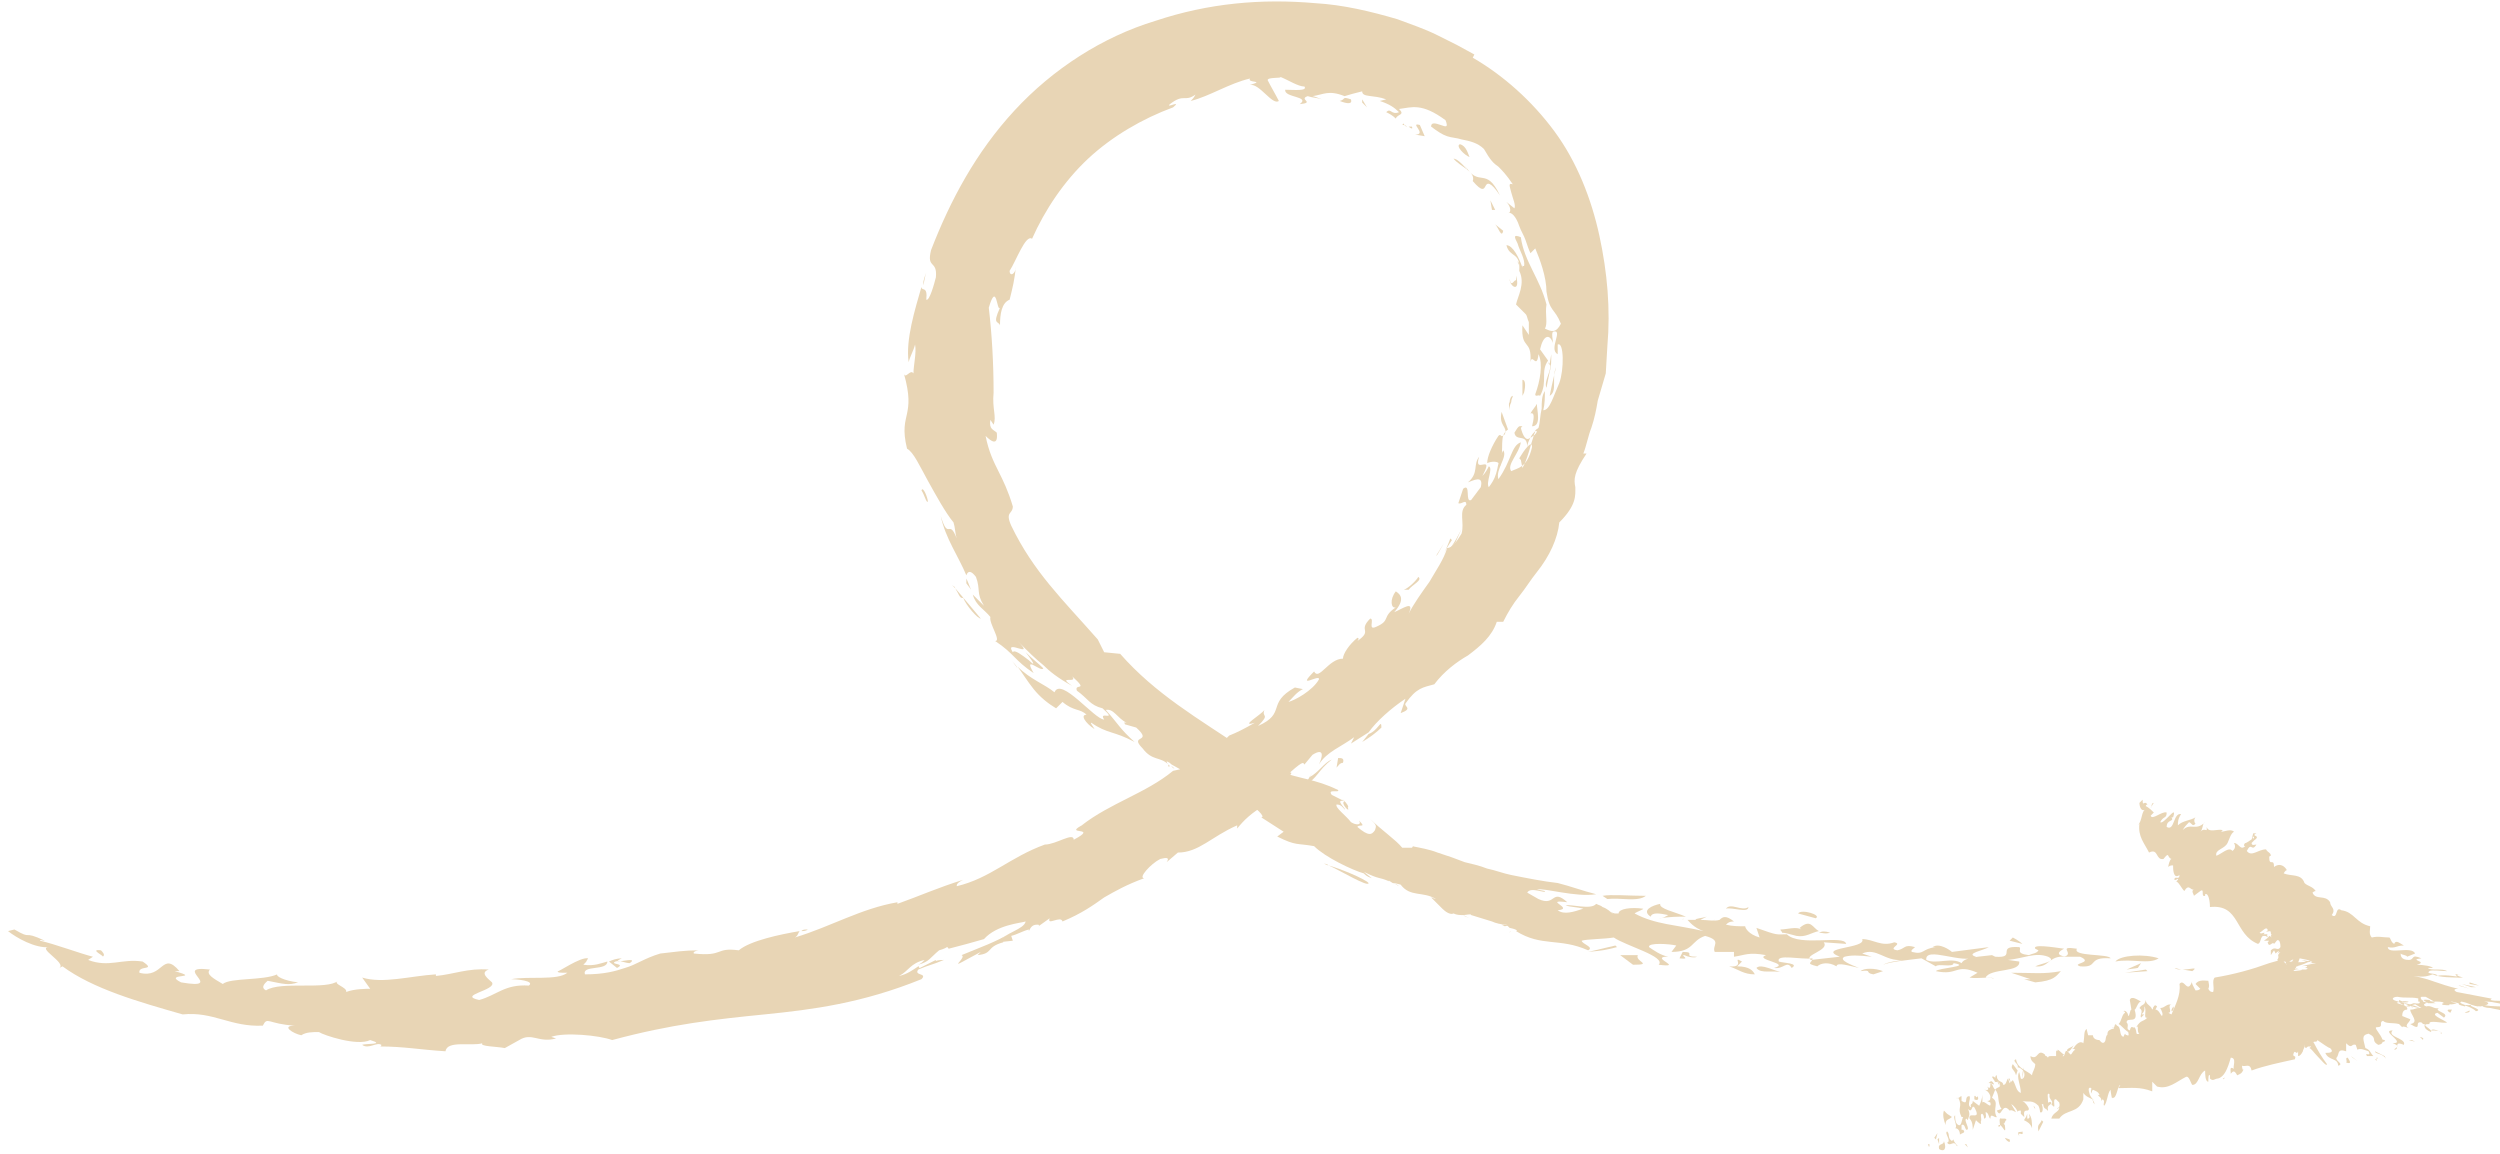 <?xml version="1.0" encoding="UTF-8"?> <svg xmlns="http://www.w3.org/2000/svg" width="156" height="72" viewBox="0 0 156 72" fill="none"> <g clip-path="url(#clip0_45_556)"> <path d="M136.8 60.6C137.2 60.3 136.7 60.5 136.2 60.5L136.8 60.6Z" fill="#E8D5B5"></path> <path d="M136.1 60.5L135.7 60.4C135.8 60.5 136 60.5 136.1 60.5Z" fill="#E8D5B5"></path> <path d="M132 60C133 59.8 134.1 60.2 134.7 59.8C133.8 59.5 132.3 59.6 132 60Z" fill="#E8D5B5"></path> <path d="M133.4 60.4L133.6 60.1L132.7 60.5L133.4 60.4Z" fill="#E8D5B5"></path> <path d="M134 60.6L133.9 60.5L132.6 60.7L134 60.6Z" fill="#E8D5B5"></path> <path d="M128.8 59.7H129.8C130.7 60.1 129.2 60.1 129.8 60.3C131 60.4 130.2 59.7 131.7 59.8C131.6 59.5 129.3 59.7 129.6 59.2C128.3 59 129.5 59.5 128.8 59.7Z" fill="#E8D5B5"></path> <path d="M73 47.8L72.9 47.7C72.9 47.8 72.9 47.9 73 47.8Z" fill="#E8D5B5"></path> <path d="M60.6 36.8C60.5 36.6 60.4 36.3 60.3 36.1C60.3 36.2 60.3 36.3 60.3 36.4L60.6 36.8Z" fill="#E8D5B5"></path> <path d="M81.9 52.2C82.1 52.4 82.2 52.5 82.4 52.6C82.3 52.5 82.2 52.4 81.9 52.2Z" fill="#E8D5B5"></path> <path d="M96.7 22.7L96.6 22.6L96.7 22.8V22.7Z" fill="#E8D5B5"></path> <path d="M57.6 17.8C57.7 17.5 57.7 17.3 57.8 17C57.6 17.5 57.6 17.7 57.6 17.8Z" fill="#E8D5B5"></path> <path d="M87 55C86.9 55 86.9 54.9 86.8 54.9C86.8 54.9 86.9 55 87 55Z" fill="#E8D5B5"></path> <path d="M63.5 41.7C63.4 41.5 63.2 41.3 63.1 41.2C63.3 41.4 63.4 41.6 63.5 41.7Z" fill="#E8D5B5"></path> <path d="M114.2 58.2C113.9 58.1 113.7 58.1 113.5 58.2C113.7 58.2 113.9 58.3 114.2 58.2Z" fill="#E8D5B5"></path> <path d="M105 57.4C105.1 57.3 105 57.3 105 57.4V57.4Z" fill="#E8D5B5"></path> <path d="M113.5 58.1C113.1 57.9 113 57.3 112.3 57.9L112.4 58C112.1 57.8 111.5 58 111.1 58C111.1 58.1 111.2 58.1 111.2 58.2C111.4 58.2 111.7 58.3 112.1 58.4C112.7 58.5 113 58.2 113.5 58.1Z" fill="#E8D5B5"></path> <path d="M73.1 47.8C73.1 47.9 73.5 48.1 73.1 47.8V47.8Z" fill="#E8D5B5"></path> <path d="M77.6 49.9C77.5 49.8 77.3 49.7 77.2 49.6C77.3 49.7 77.4 49.8 77.6 49.9Z" fill="#E8D5B5"></path> <path d="M94.3 58.1C94.2 58.1 94.2 58.1 94.3 58.1C94.1 58.2 94.2 58.2 94.3 58.1Z" fill="#E8D5B5"></path> <path d="M76.8 49.4L77.2 49.6C77.1 49.5 77 49.4 76.8 49.4Z" fill="#E8D5B5"></path> <path d="M38.4 60C38.7 59.9 39 60.1 39.3 60.1C40 59.6 37.8 60.3 38.8 59.8C38.5 59.8 38.2 59.9 38 60L38.5 60.4C39.1 60.1 38 60.2 38.4 60Z" fill="#E8D5B5"></path> <path d="M94.9 26.7L95 26.6C94.8 26.6 94.8 26.5 94.5 27C94.6 27.6 95.3 27 95.3 27.9C95.3 27.7 95.4 27.5 95.5 27.3C95.2 27.6 95 27.1 94.9 26.7Z" fill="#E8D5B5"></path> <path d="M95.5 27.3C95.5 27.3 95.6 27.3 95.5 27.3C95.6 27.3 95.6 27.2 95.7 27.2C95.7 27.1 95.8 27 95.8 26.9C95.7 27 95.6 27.1 95.5 27.3Z" fill="#E8D5B5"></path> <path d="M50 58.1C50.1 58.1 50.3 58.1 50.4 58C50.2 58 50.1 58 50 58.1Z" fill="#E8D5B5"></path> <path d="M96.2 18.7C96.2 18.6 96.2 18.4 96.2 18.3C96.2 18.2 96.2 18.1 96.1 18C96.2 18.2 96.2 18.5 96.2 18.7Z" fill="#E8D5B5"></path> <path d="M86.2 45.4C86.2 44.8 86 45.6 85.4 45.8L85 46.3C85.5 46 85.9 45.7 86.2 45.4Z" fill="#E8D5B5"></path> <path d="M71.6 55.1C71.5 55.1 71.4 55.2 71.3 55.2C71.4 55.2 71.5 55.1 71.6 55.1Z" fill="#E8D5B5"></path> <path d="M96.5 24.2L96.7 23.2C96.8 22.9 96.8 22.5 96.8 22.1L96.7 22.7C96.9 23 96.3 23.8 96.5 24.2Z" fill="#E8D5B5"></path> <path d="M89.5 42.7C88.8 42.9 88.4 42.9 87.7 43.9C87.6 44.1 88.2 44.2 87.4 44.5L87.7 43.6C86.8 44.2 85.9 45 85.4 45.7L84.3 46.4L84.5 46C83.7 46.6 82.8 46.9 82.3 47.7C82.5 47.3 82.7 46.6 81.9 47.1L81.4 47.7C81.3 47.7 81.5 47.3 80.5 48.2C80.9 48.2 79.7 49 79.3 48.8C79.6 49 80.4 48.7 80.6 49C79.4 49.5 80.1 50.2 79 50.6V50.2C78.1 50.7 77.6 51.2 77.2 51.7V51.5C75.6 52.2 74.8 53.2 73.5 53.2L72.8 53.8C73 53.5 72.8 53.5 72.4 53.6C71.8 53.9 71 54.8 71.4 54.8C70.3 55.2 69.6 55.6 68.9 56C68.2 56.5 67.5 57 66.3 57.5C66.2 57.1 65.3 57.8 65.5 57.3L64.8 57.8C64.9 57.7 64.8 57.7 64.7 57.7C64.4 57.7 64.3 57.9 64.2 58.1V58C63.8 58.1 63.5 58.3 63.1 58.4L63.2 58.7L62.3 58.8C62.7 58.2 63.9 58 64 57.5C63.7 57.6 62.2 57.7 61.4 58.6C60.7 58.8 60 59 59.2 59.2C59 59 59.3 59.1 58.6 59.3C58 59.8 58 60 57.3 60.2C57.5 60.1 57.6 60 57.7 59.9C56.8 60.1 56.7 60.6 56.1 60.9C56.6 60.8 57 60.5 57.3 60.3C57.4 60.3 57.3 60.4 57.4 60.4L58.4 59.9C58.4 60.1 58.2 59.9 58.9 59.9C58.2 60.2 58 60.2 57.3 60.5C57 60.9 57.9 60.7 57.5 61.1C53.8 62.6 50.7 63 47.7 63.3C44.7 63.6 41.9 63.9 38.2 64.9C37.4 64.6 35.2 64.4 34.4 64.7L34.7 64.8C33.6 65.1 33.2 64.4 32.4 64.9L31.5 65.4C31 65.3 29.9 65.3 30.1 65.1C29.4 65.3 27.9 64.9 27.8 65.6C26.2 65.5 25.2 65.3 23.7 65.3C23.8 65.3 23.8 65.2 23.8 65.2C23.5 65 23 65.5 22.6 65.2C22.8 65.1 24.1 65.2 23.1 64.9C22.3 65.3 20.2 64.6 19.9 64.4C19.5 64.4 19.1 64.4 18.8 64.6C18.3 64.5 17.5 64 18.4 64C16.7 63.9 16.7 63.4 16.4 64C14.4 64.1 13.3 63.1 11.4 63.3C8.6 62.5 5.8 61.7 3.9 60.3L3.7 60.4C4.2 60.1 2.2 59.1 3.1 59.1C2.2 59.2 1 58.5 0.5 58.1L0.9 58C2.1 58.7 1.3 58 2.8 58.7C2.6 58.7 2.5 58.6 2.5 58.7C3.4 58.9 5 59.5 5.8 59.7L5.5 59.9C6.8 60.4 7.6 59.8 8.9 60C9.8 60.6 8.6 60.2 8.7 60.7C10.2 61.1 10.1 59.3 11.2 60.6H10.9C12.7 61.1 10.1 60.7 11.3 61.3C14.2 61.8 10.6 60.2 13.1 60.5C12.8 60.8 13.4 61.1 13.9 61.4C14.4 61 16.4 61.2 17.3 60.8C17.2 60.9 17.7 61.2 18.6 61.3C18 61.5 17.7 61.4 16.7 61.2C16.6 61.3 16.2 61.6 16.6 61.8C17.5 61.2 20.4 61.8 21.1 61.2C20.7 61.4 21.7 61.6 21.6 61.9C22.1 61.7 22.9 61.7 23.1 61.7L22.6 61C23.9 61.4 25.6 60.9 27.2 60.8V60.9C28.3 60.8 29.2 60.4 30.5 60.5C29.9 60.7 30.5 61.1 30.7 61.3C31 61.8 28.5 62.1 29.9 62.4C31 62.1 31.5 61.4 33 61.5C33.4 61.2 32.2 61.1 31.9 61.1C33 60.9 34.8 61.2 35.4 60.7C34.9 60.7 34.8 60.7 34.8 60.6C34.8 60.7 36.2 59.7 36.7 59.8C36.5 60.1 36.7 59.9 36.4 60.2C37.1 60.3 37.5 60.1 37.9 60C37.9 60.6 36.3 60.2 36.5 60.8C37.7 60.8 38.4 60.6 39 60.4C39.7 60.2 40.2 59.8 41.2 59.5C42.1 59.4 42.7 59.3 43.6 59.3C43.5 59.3 43.2 59.4 43.3 59.5C45.2 59.7 44.6 59.1 46.1 59.3C46.8 58.7 48.7 58.3 49.9 58.1C49.8 58.2 49.8 58.4 49.6 58.5C51.9 57.8 53.7 56.7 56 56.3V56.4C57.4 55.9 58.5 55.4 60.1 54.9C59.7 55.1 59.7 55.2 59.7 55.3C61.8 54.8 63 53.5 65.2 52.7C65.9 52.7 67 51.9 67 52.4C68.7 51.5 66.1 52.2 67.7 51.4L67.5 51.5C69.3 50.1 71.5 49.5 73.2 48.1C73.7 48 74.6 47.8 75.5 47.3C75.7 46.9 76.2 46.4 76.7 45.9C77.2 45.7 77.6 45.5 78.3 45.1C77.3 45.4 78.7 44.6 78.9 44.3C78.7 44.8 79.3 44.5 78.5 45.3C80.3 44.5 79 43.9 80.8 42.9L81.3 43C80.9 43.2 80.7 43.5 80.4 43.8C80.8 43.7 81.9 43.1 82.3 42.4C82.4 42 80.8 43.1 82 41.9C82.3 42.5 82.9 41.1 83.8 41.1C83.8 40.8 84.2 40.2 84.7 39.8C84.8 39.8 84.8 39.9 84.7 40C85.7 39.3 84.7 39.4 85.5 38.6C85.8 38.6 85.3 39.4 85.9 39.1C86.8 38.7 86.2 38.5 87.1 37.9C86.8 38 86.7 37.4 87.1 36.9C87.4 37.1 87.7 37.4 87 38.2C87.5 38 88.3 37.4 87.9 38.3C88.2 37.7 88.7 37 89.2 36.3C89.6 35.6 90.1 34.9 90.3 34.2C90.6 34.2 90.9 33.8 91.2 33.3C91.4 32.6 91 31.9 91.5 31.5C91.5 31.1 91.2 31.5 91 31.4C91.1 31.1 91.2 30.8 91.3 30.5C91.8 30.1 91.4 31.4 91.8 31.2L92.4 30.4C92.6 29.6 91.9 30 91.6 30.1C92.3 29.5 91.9 29 92.3 28.5C91.9 29.7 93.3 28.2 92.5 29.7C92.7 29.5 92.8 29.3 92.9 29.1C93.2 29.2 92.7 30.1 92.9 30.4C93.6 29.5 93.3 29.1 93.8 28.1C94.1 28.5 93.3 29.3 93.5 29.9C94.3 28.8 94.3 27.8 94.9 27.6C94.8 28.3 94 29 94.3 29.4C94.7 29.2 95.3 29.2 95.6 27.9C95.6 27.4 95.1 28.1 94.8 28.6L94.9 28.7L95 29.2C95.3 28.7 95.5 27.8 95.7 27.2C95.8 27.1 95.9 27 95.9 26.9H95.8C95.8 26.8 95.9 26.8 96 26.7C96.1 26.4 96.1 25.9 96.2 25.5C96.2 25.1 96.2 24.7 96.4 24.4C96.4 24.8 96.4 25.2 96.3 25.6C96.7 25.6 96.9 24.8 97.3 23.9C97.6 23.1 97.6 21.3 97.2 21.5V22.1C96.6 21.8 97.6 20.5 96.9 20.7C96.8 20.9 96.9 21.1 96.9 21.4C96.7 20.8 96.3 20.9 96.1 21.8L96.6 22.5C96.1 23.2 96.6 23.8 96.1 24.7C96 24.6 95.8 24.8 95.8 24.6C96.1 23.8 96.3 22.7 96 22.1C95.9 23.1 95.6 22 95.5 22.6C95.6 21.1 94.9 21.9 95 20.3L95.4 20.9C95.4 20.5 95.4 20.3 95.4 20.1C95.3 19.9 95.3 19.7 95.2 19.6C95 19.4 94.8 19.2 94.6 19C94.7 18.5 95.2 17.7 94.8 16.9C94.9 15.7 94.2 16.1 94 15.3C94.4 15.3 94.8 16.1 95 16.7C95 16.6 95 16.6 95 16.5C95 16.6 95 16.6 95.1 16.6C95.2 16.2 94.8 15.6 94.7 15.2C94.5 14.8 94.4 14.6 94.9 14.8C95.1 16.3 96.1 17.4 96.5 19C96.4 19.6 96.6 20.2 96.4 20.5C96.8 20.7 97.1 20.8 97.4 20.2C97 19.2 96.7 19.5 96.5 18.2C96.5 17.3 96.1 16.2 95.8 15.5L95.5 15.8C95.4 15.6 95.3 15.3 95.2 15C95.1 14.7 94.9 14.4 94.8 14.1C94.6 13.5 94.3 13.2 94.1 13.3C94.3 13.3 94.3 12.9 94 12.6L94.5 13C94.6 12.8 94.4 12.4 94.3 12C94.2 11.6 94.1 11.4 94.4 11.5C94 10.9 93.7 10.6 93.5 10.4C93.2 10.2 93 10 92.6 9.3C92.2 8.9 91.7 8.8 91.2 8.7C90.9 8.6 90.6 8.6 90.3 8.5C90 8.4 89.7 8.2 89.3 7.9C89.3 7.6 89.6 7.7 89.9 7.8C90.2 7.9 90.4 8 90.2 7.5C88.7 6.4 88.1 6.7 87.3 6.8C87.7 7.2 87.2 7.1 87.1 7.4C86.9 7.2 86.7 7.1 86.5 7C86.8 6.7 86.8 7.2 87.3 7C87 6.7 86.7 6.5 86.1 6.3L86.5 6.2C85.7 5.9 85 6.1 85 5.7C84.6 5.8 84.2 5.9 83.9 6C82.9 5.6 82.6 5.9 81.9 6C82 6 82.2 6.1 82.5 6.2C82.2 6.1 81.9 6.1 81.6 6C81 6.2 82.1 6.4 81.1 6.5C81.8 6 80.1 6.1 80.2 5.6C80.7 5.6 81.6 5.7 81.4 5.4C81 5.4 80.4 5 79.9 4.8C80 4.9 79.1 4.8 79.1 5C79.3 5.4 79.6 5.9 79.8 6.3C79.4 6.6 78.6 5.2 78 5.3C79 5 77.8 5.2 78 4.9C76.7 5.2 75.5 6 74.3 6.3C74.4 6.2 74.5 6.1 74.6 5.9C73.9 6.4 73.9 5.8 73 6.5C72.7 6.8 73.8 6.2 73.2 6.7C71.3 7.4 69.4 8.5 67.9 9.9C66.4 11.3 65.2 13.1 64.4 14.9C64 14.6 63.4 16.3 63 16.9C63 17.3 63.4 17.1 63.4 16.6C63.3 17.5 63.2 17.9 63 18.7C62.5 18.9 62.4 19.6 62.4 20.3C62.3 20 61.9 20.3 62.4 19.2C62.2 19.5 62.2 17.5 61.7 19.2C61.9 20.9 62 22.7 62 24.5C61.9 25.5 62.2 26 62 26.5L61.8 26.2C61.7 26.8 62 26.8 62.2 27C62.3 27.9 61.8 27.5 61.5 27.2C61.7 28.2 62 28.8 62.3 29.4C62.6 30 62.9 30.6 63.2 31.6C63.2 32.1 62.7 31.9 63.1 32.8C64.5 35.7 66.3 37.4 68.5 39.9L68.9 40.7L69.9 40.8C72.1 43.3 74.7 44.8 77.7 46.8C77.3 46.7 77 46.4 76.8 46.5C77.9 47.1 79.3 47 80.1 47.7C80.2 47.6 79.9 48 79.8 48.1C81 48.6 82.1 48.6 83.5 49.3C83.6 49.5 82.8 49.2 83.1 49.6L83.9 50C83.2 49.8 84.1 50.6 83.9 50.5C83.8 50.4 83.7 50.2 83.4 50.2C83.3 50.4 84 50.9 84.3 51.3C84.6 51.5 85 51.5 84.8 51.2C85.3 51.7 84.8 51.4 84.7 51.6C85.4 52.2 85.6 52.1 85.8 51.8C85.9 51.5 85.9 51.5 85.5 51.1C86.2 51.8 87.1 52.4 87.5 52.9H88.1L88 53C88.1 52.9 88.1 52.9 88.2 52.8H88.1C88.6 52.9 89.2 53 89.7 53.2C90 53.3 90.3 53.4 90.6 53.5C90.9 53.6 91.1 53.7 91.4 53.8C91.8 53.9 92.3 54 92.8 54.2C93.3 54.3 93.8 54.5 94.3 54.6C95.3 54.8 96.3 55 97.2 55.1C98 55.3 98.8 55.6 99.6 55.8C98.3 56 96.4 55.4 95.9 55.5L96.4 55.6C96.5 55.8 95.5 55.3 95.3 55.7L96 56.1C97.1 56.6 96.8 55.4 97.8 56.3C96.2 56.1 98.3 56.7 97.2 56.8C97.6 57.1 98.2 56.9 98.8 56.7C98.4 56.6 98 56.6 97.7 56.5C98 56.4 99.3 56.8 99.6 56.4C99.8 56.5 99.9 56.5 100 56.6C100.3 56.7 100.5 56.9 100.6 57C100.7 57 100.8 57 101 57C101 56.7 101.8 56.6 102.5 56.7C102.7 56.7 102.1 56.9 102 57C103.3 57.7 104.6 57.7 106.3 58.1C105.7 57.9 105.4 57.5 105.3 57.4C105.5 57.4 105.6 57.4 105.8 57.4C105.8 57.3 106.2 57.3 106.5 57.2L106.1 57.4C106.5 57.4 107 57.5 107.3 57.4C107.5 57.2 107.7 57.1 108.2 57.5C107.9 57.5 107.8 57.6 107.7 57.7C108.1 57.8 108.5 57.8 108.9 57.8C108.9 57.9 109.1 58.3 109.8 58.5L109.6 57.9C111 58.4 110.8 58.3 111.5 58.3C112.3 59.1 115.1 58.3 115.2 58.9L113.8 58.8C114.2 59.3 112.5 59.6 113 59.9L114.8 59.7C113.3 59.1 116.5 59.2 116.2 58.6C116.9 58.6 117.4 59.1 118.2 58.8C118.8 58.9 117.7 59.2 118.4 59.3C118.9 59.2 118.8 58.9 119.5 59.1C119.4 59.2 119.2 59.3 119.3 59.4C120.1 59.6 119.9 59.2 120.8 59.1H120.6C121 58.8 121.7 59.3 121.8 59.4L124.1 59.1C123.8 59.3 122.6 59.5 123.3 59.7C122.5 60.2 120.1 59 120.2 59.9C120.8 60.2 121.8 59.7 122.4 60.1C122.6 59.7 123.6 59.7 124.3 59.6L124.5 59.7C125.9 59.8 124.5 59 126 59.1C126.2 59.2 125.7 59.5 126.6 59.6C126.8 59.5 127.1 59.5 127.2 59.3L127 59.2C126.8 58.9 128.1 59.1 128.8 59.2C128.4 59.4 128.3 59.6 128.9 59.7C127.8 59.6 127.9 60.4 127 60.3C127.4 60.1 128.4 60 127.8 59.7C127 59.4 126.3 59.8 125.3 59.9L126 60C126.1 60.7 124.2 60.4 123.9 61C124.2 61 124.4 61 124.4 61.1C124.3 60.9 123.4 61.1 122.9 61L123.4 60.7C122 60.1 122.2 60.9 120.8 60.6C120.9 60.4 123.1 60.3 121.9 60.1C121.9 60.4 120.9 60.1 120.8 60.3L119.9 59.8C119.1 59.9 118 60 117.5 60.2C117.9 60 118.2 60 118.7 59.9C117.6 60 117.1 59.1 116.2 59.5L116.8 59.7C115.9 59.6 115.5 59.6 115.1 59.7C114.7 59.9 115.5 60.2 116 60.4C115.5 60.3 114.6 60 114.6 60.3C114.1 60 113.6 60.1 113.4 60.3C112.6 60.1 113.1 60.1 113.1 59.8C112.4 59.9 110.8 59.5 111 60C111.3 60.1 112.3 60.1 111.8 60.4C111.5 59.9 111.3 60.5 110.7 60.4C111.8 60.1 109.4 59.9 110.2 59.6C109.1 59.4 108.9 59.6 108.2 59.7V59.4H107C106.8 59 107.5 58.7 106.4 58.4C105.5 58.7 105.7 59.4 104.3 59.4L104.6 59C104.2 58.9 102.8 58.8 102.9 59.1C103.2 59.3 103.6 59.6 104.1 59.7H103.9C103.1 59.8 105.1 60.4 103.5 60.2C104 59.7 101.4 59 100.7 58.5C100.1 58.6 99 58.6 98.7 58.7C98.7 58.9 99.5 59.1 99.1 59.3C97.3 58.5 96.2 59.1 94.6 58.1C94.7 58.1 94.7 58 94.2 57.9L94 57.7C93.7 57.7 93.3 57.6 93.1 57.5L91.8 57.1C91.8 57 91.5 57.1 91.3 57.1C91.4 57.2 91.5 57.2 91.7 57.3L91.3 57.1C91.1 57.1 90.9 57.1 90.7 57C90.5 57.1 90.2 56.9 90 56.7C89.8 56.5 89.5 56.2 89.3 56C89.4 56 89.5 56.1 89.6 56.1C88.8 55.6 88 56 87.4 55.2L87 55.1C87.1 55.2 87.3 55.3 87.3 55.3C87.2 55.2 87 55.1 86.9 55.1C86.6 54.9 86.6 54.9 86.7 55C86 54.7 86.1 54.9 85.1 54.4L85.6 54.8C85.3 54.7 85.2 54.6 85.1 54.5C84.4 54.3 82.7 53.5 82 52.8C80.9 52.6 80.9 52.8 79.7 52.2L80.1 51.9L78.7 51C79 51 78.4 50.4 77.6 49.9C77.3 49.1 76.2 48.9 75.8 48.8C75.5 48.8 74.9 48.6 74.9 48.4C74.5 48.5 73.8 48.1 73.1 47.7C73 47.6 73 47.6 72.8 47.5C72.8 47.5 72.8 47.6 72.9 47.7C72.4 47.2 71.9 47.5 71.3 46.7C70.4 45.8 72 46.4 70.9 45.4L70.2 45.2C70.1 45 70.2 45.1 70.3 45.1C69.7 44.8 69.5 44.2 69 44.3C69.8 45.2 69.9 45.5 70.8 46.3C69.5 45.6 69.1 45.8 68.1 45.1C68 45.1 68.2 45.3 68.3 45.5C67.7 45.1 67.4 44.6 67.8 44.6C67.4 44.2 67 44.4 66.3 43.8L65.9 44.2C65.4 43.9 64.9 43.5 64.5 43C64.1 42.5 63.8 42 63.5 41.6C64.3 42.4 65.2 42.7 65.8 43.2C66.2 42.2 68.3 44.9 68.9 44.9C68.5 44.3 69.8 45.1 68.8 44.2C68 44 67.9 43.6 67.2 43.1C67 42.6 68 43.2 66.9 42.2C67.3 42.7 65.9 42.1 66.9 42.8C66 42.3 65.5 41.9 65.1 41.5C64.6 41.1 64.2 40.7 63.5 40C64.7 41.2 62.6 39.8 63.2 40.7C63.3 40.5 63.8 40.9 64.2 41.2C64.5 41.5 64.7 41.6 64 40.7C64.4 41.1 64.8 41.4 65.1 41.7C65 42 63.8 40.8 64.5 42C63.9 41.6 63.6 41.3 63.3 41C63 40.7 62.7 40.4 62.1 40C62.5 40 61.7 38.9 61.8 38.5C61.4 38 60.9 37.8 60.7 37.1L61.4 37.8C60.9 37 61.2 36.8 60.9 36C60.6 35.6 60.4 35.6 60.3 35.9C59.8 34.7 59 33.6 58.7 32.2C59.2 33.8 59.2 32.3 59.7 33.6C59.6 33.3 59.6 32.9 59.5 32.6C59 32 58.4 30.9 57.9 30C57.4 29.1 57 28.2 56.6 28C56.3 26.8 56.5 26.3 56.6 25.8C56.7 25.3 56.8 24.7 56.4 23.3C56.5 23.7 56.8 23 57 23.3C57 22.8 57.2 22 57.1 21.5C57 21.9 56.8 22.2 56.7 22.6C56.5 21.2 57.1 19.3 57.5 17.9C57.5 18.2 57.9 17.8 57.8 18.7C58 18.8 58.3 17.7 58.4 17.3C58.5 16.2 57.8 16.8 58.1 15.6C59.3 12.5 60.9 9.5 63.3 6.9C65.7 4.3 68.8 2.3 72.1 1.3C75.4 0.2 78.7 -0.1 82.1 0.2C83.8 0.3 85.5 0.7 87.2 1.2C88 1.5 88.9 1.8 89.7 2.2C90.1 2.4 90.5 2.6 90.9 2.8L92 3.4L91.9 3.6C93.8 4.7 95.6 6.3 97 8.2C98.4 10.1 99.3 12.4 99.8 14.7C100.3 17 100.5 19.3 100.3 21.6L100.2 23.3L99.7 25C99.6 25.6 99.5 26.1 99.3 26.7C99.1 27.2 99 27.8 98.8 28.3H99C98.2 29.5 98.2 29.9 98.3 30.4C98.3 30.9 98.4 31.5 97.3 32.6C97.2 33.6 96.7 34.7 95.9 35.7C95.5 36.2 95.2 36.7 94.8 37.2C94.4 37.7 94.1 38.2 93.8 38.8H93.4C93.1 39.7 92.4 40.3 91.6 40.9C90.9 41.3 90.1 41.9 89.5 42.7Z" fill="#E8D5B5"></path> <path d="M93.7 57.7L93.9 57.8C94.4 57.7 94.1 57.7 93.7 57.7Z" fill="#E8D5B5"></path> <path d="M81.8 52.2C81.8 52.5 82.1 52.8 82.5 53.1C82.5 53 82.5 52.9 82.4 52.7C83.3 53.4 83.9 53.6 85 54.3C85 54.1 85.4 54.1 84.2 53.7C84.5 54.2 82.5 52.1 81.8 52.2Z" fill="#E8D5B5"></path> <path d="M106.8 57.5C106.9 57.5 106.9 57.4 107 57.4L106.8 57.5Z" fill="#E8D5B5"></path> <path d="M100.5 56.9C100.7 57 100.8 57 100.9 57.2C100.7 57.1 100.6 57 100.5 56.9Z" fill="#E8D5B5"></path> <path d="M88.4 52.9C88.8 53.1 89.4 53.3 89.6 53.6C88.9 53.3 88.6 53 88.4 52.9Z" fill="#E8D5B5"></path> <path d="M79.8 4.7C79.5 4.9 78.9 4.7 78.7 4.8C78.1 4.7 78.7 4.4 79.1 4.4C79.2 4.4 79.4 4.6 79.8 4.7Z" fill="#E8D5B5"></path> <path d="M95.8 28.1C95.8 27.9 95.9 27.6 96.1 27.3C96.1 27.4 96.2 27.3 96.3 27.3V27.4C96.5 27.3 96.6 27.6 96.8 27.7C96.6 28.4 96.5 28.5 96.4 28.5C96.2 28.5 96.1 28.3 95.8 28.1Z" fill="#E8D5B5"></path> <path d="M94.7 16.3C94.7 16.4 94.8 16.5 94.8 16.6C94.8 16.5 94.8 16.4 94.7 16.3Z" fill="#E8D5B5"></path> <path d="M95.8 28.1C95.8 28.1 96 27.8 96.2 27.5C96.1 27.5 96 27.7 95.8 28.1Z" fill="#E8D5B5"></path> <path d="M126.7 61.1H126.3L127 61.3C128.2 61.2 128.3 60.9 128.6 60.6C127.5 60.8 126.9 60.7 125.5 60.7L126.7 61.1Z" fill="#E8D5B5"></path> <path d="M126.2 58.9C126.1 58.8 125.8 58.6 125.6 58.5L125.4 58.7L126.2 58.9Z" fill="#E8D5B5"></path> <path d="M112.2 57L113.3 57.3C113.7 57.1 112.4 56.7 112.2 57Z" fill="#E8D5B5"></path> <path d="M116.9 60.8L117.5 60.6C117 60.4 116.3 60.4 116.1 60.6C116.9 60.5 116.3 60.7 116.9 60.8Z" fill="#E8D5B5"></path> <path d="M109.1 56.6C108.7 56.9 108 56.3 107.7 56.7C108.1 56.6 109.1 57 109.1 56.6Z" fill="#E8D5B5"></path> <path d="M109.6 60.4C109.9 60.8 110.6 60.5 111.3 60.7C110.7 60.6 109.9 60.1 109.6 60.4Z" fill="#E8D5B5"></path> <path d="M103 57.2C103.1 56.9 103.6 57 104.1 57.1C103.9 57.2 103.8 57.3 103.5 57.3C104.4 57.2 104.5 57.2 105.2 57.2C104.5 56.9 103.5 56.7 103.6 56.4C103.1 56.5 102.4 56.8 103 57.2Z" fill="#E8D5B5"></path> <path d="M107.9 60.3C108.5 60.5 108.8 60.8 109.5 60.8C109.4 60.6 109.2 60.3 108.4 60.3L108.7 60C108 59.6 109 60.4 107.9 60.3Z" fill="#E8D5B5"></path> <path d="M100 55.9L100.3 56.1C101.1 56 102.2 56.3 102.7 55.9C101.7 55.9 100.5 55.8 100 55.9Z" fill="#E8D5B5"></path> <path d="M105 59.4L104.8 59.8C105.6 59.9 104.8 59.6 105.1 59.6C105.3 59.7 105.7 59.8 105.9 59.7C104.9 59.7 105.9 59.4 105 59.4Z" fill="#E8D5B5"></path> <path d="M102.2 59.6H101.1L101.9 60.2C103.2 60.2 102 60 102.2 59.6Z" fill="#E8D5B5"></path> <path d="M100.9 59.1L100.8 59L99.1 59.4C100.1 59.3 100.1 59.3 100.9 59.1Z" fill="#E8D5B5"></path> <path d="M83.9 50C83.6 50.1 84.3 50.8 84.1 50.4C84.3 50.3 83.4 49.5 83.9 50Z" fill="#E8D5B5"></path> <path d="M85.4 55.1C85.1 54.8 83.6 54.2 82.9 54C83.6 54.3 85.4 55.4 85.4 55.1Z" fill="#E8D5B5"></path> <path d="M82.6 53.9C82.7 53.9 82.8 54 82.9 54C82.8 53.9 82.7 53.9 82.6 53.9Z" fill="#E8D5B5"></path> <path d="M59.6 36.7C59.6 36.6 59.5 36.6 59.4 36.5C59.5 36.6 59.5 36.6 59.6 36.7Z" fill="#E8D5B5"></path> <path d="M60.1 37.3C60.3 37.8 61 38.6 61.2 38.6C60.7 38 60.2 37.4 59.6 36.7C59.8 37 59.9 37.4 60.1 37.3Z" fill="#E8D5B5"></path> <path d="M57.5 30.6C57.7 30.9 57.8 31.4 57.9 31.3C57.9 31.1 57.6 30.3 57.5 30.6Z" fill="#E8D5B5"></path> <path d="M83.6 6.3C84.1 6.5 84.4 6.5 84.3 6.2C83.7 6 84 6.2 83.6 6.3Z" fill="#E8D5B5"></path> <path d="M85 6.2V6.4L85.3 6.7L85 6.2Z" fill="#E8D5B5"></path> <path d="M88.1 7.9C88.1 7.9 88 7.9 87.9 7.9C88 8 88.2 8.1 88.1 7.9Z" fill="#E8D5B5"></path> <path d="M87.6 7.7L87.5 7.8C87.6 7.8 87.7 7.8 87.8 7.9C87.7 7.9 87.6 7.8 87.6 7.7Z" fill="#E8D5B5"></path> <path d="M88.9 8.5L88.6 7.8C87.9 7.6 89.1 8.4 88.3 8.4L88.9 8.5Z" fill="#E8D5B5"></path> <path d="M90.7 9.9C91.1 10.4 92.1 10.7 91.9 11.3C92.5 12 92.6 11.8 92.7 11.6C92.8 11.4 93 11.3 93.6 12.2C92.7 10.3 92.3 11.8 91.4 10.3C91.9 11.1 91.1 9.9 90.7 9.9Z" fill="#E8D5B5"></path> <path d="M91.1 9C90.8 9.1 91.4 9.7 91.7 9.8C91.6 9.6 91.5 9.1 91.1 9Z" fill="#E8D5B5"></path> <path d="M93 12.5L93.1 13.1H93.3L93 12.5Z" fill="#E8D5B5"></path> <path d="M93.8 14.4L93.3 14C93.5 14.2 93.7 14.9 93.8 14.4Z" fill="#E8D5B5"></path> <path d="M94.2 17.4C94.2 17.9 94.9 18.3 94.6 17.2V17.5C94.5 17.4 94.3 18 94.2 17.4Z" fill="#E8D5B5"></path> <path d="M95.1 24.5C95.2 24.1 95.2 23.7 95 23.7V24.7L95.1 24.5Z" fill="#E8D5B5"></path> <path d="M96.7 24.7C97.2 24.4 96.8 23.6 97.1 22.9C96.9 23.8 96.9 23.7 96.7 24.7Z" fill="#E8D5B5"></path> <path d="M94.2 25.6C94.2 25.4 94.2 25.3 94.3 25.1C94.3 24.9 94.4 24.8 94.4 24.7C94.3 24.7 94.2 24.9 94.2 25.1C94.1 25.2 94.2 25.5 94.2 25.6Z" fill="#E8D5B5"></path> <path d="M93.9 27.1C93.6 27.4 93.7 27 93.5 27.2C93.1 27.8 92.8 28.5 92.8 28.9C93 28.8 93.6 28.7 93.6 29.1C93.9 27.9 93.5 27.2 94.1 26.8L93.7 25.7C93.5 26.6 94.1 26.6 93.9 27.1Z" fill="#E8D5B5"></path> <path d="M95.9 25.2C95.8 25.4 95.6 25.6 95.5 25.8C95.8 25.7 95.7 26.2 95.6 26.6C96.2 26.6 95.9 25.6 95.9 25.2Z" fill="#E8D5B5"></path> <path d="M91.2 33C91 33.4 90.8 33.8 90.5 34.2C90.6 34.1 90.7 34 90.8 33.9L91.2 33Z" fill="#E8D5B5"></path> <path d="M90.6 33.7L90.5 33.6C90.4 33.9 90.2 34.3 90.1 34.6C90.2 34.3 90.4 34 90.6 33.7Z" fill="#E8D5B5"></path> <path d="M89.6 34.7L89.7 34.6L90.1 33.9L89.6 34.7Z" fill="#E8D5B5"></path> <path d="M87.6 36.8H87.9C88.1 36.5 88.8 36.2 88.5 36C88.4 36.2 87.9 36.7 87.6 36.8Z" fill="#E8D5B5"></path> <path d="M83.8 47.6C83.9 47.3 83.7 47.3 83.5 47.3L83.4 47.9C83.5 47.8 83.6 47.6 83.8 47.6Z" fill="#E8D5B5"></path> <path d="M81.9 48.2C81.7 48.5 81.5 48.9 81.2 49.2C82.3 48.5 82.2 48.1 83.1 47.4C82.6 47.6 82.3 48.2 81.7 48.5L81.9 48.2Z" fill="#E8D5B5"></path> <path d="M62.6 58.8C62.6 58.5 62.4 58.6 63.1 58.2C62.1 58.8 61.2 59.1 60 59.6C60.3 59.7 59.5 60.3 59.9 60.1L61.2 59.4L61 59.6C62 59.5 61.5 59.1 62.6 58.8Z" fill="#E8D5B5"></path> <path d="M6.4 59.7C6.6 59.6 6.4 59.4 6.3 59.3C5.5 59.2 6.6 59.7 6.4 59.7Z" fill="#E8D5B5"></path> <path d="M120.3 71.4C120.4 71.7 120.4 71.5 120.4 71.4H120.3Z" fill="#E8D5B5"></path> <path d="M121.3 71.2C121.3 71.5 120.9 71.3 121 71.7C121.3 71.9 121.5 71.7 121.3 71.2Z" fill="#E8D5B5"></path> <path d="M120.9 71.1L121 71.4V71L120.9 71.1Z" fill="#E8D5B5"></path> <path d="M120.7 71L120.8 71.1L120.9 70.7L120.7 71Z" fill="#E8D5B5"></path> <path d="M121.9 71.1L121.8 71.2C121.5 71 121.7 70.8 121.5 70.6C121.3 70.7 121.8 71.2 121.5 71.3C121.7 71.6 121.9 71.1 122.1 71.5C122.3 71.6 121.9 71.3 121.9 71.1Z" fill="#E8D5B5"></path> <path d="M134.6 63.7C134.7 63.7 134.7 63.8 134.7 63.8C134.7 63.7 134.7 63.6 134.6 63.7Z" fill="#E8D5B5"></path> <path d="M130 66.1C129.9 66.1 129.9 66 129.8 66C129.9 66.1 129.9 66.1 130 66.1Z" fill="#E8D5B5"></path> <path d="M150.4 62.8C150.4 62.8 150.5 62.8 150.6 62.9L150.4 62.8Z" fill="#E8D5B5"></path> <path d="M137.8 62.1C137.8 62.1 137.9 62.1 137.9 62C137.8 62.1 137.8 62.1 137.8 62.1Z" fill="#E8D5B5"></path> <path d="M128.9 66.5C128.9 66.5 129 66.5 128.9 66.5C128.9 66.4 128.9 66.4 128.9 66.5Z" fill="#E8D5B5"></path> <path d="M124.7 70.3C124.8 70.3 124.8 70.3 124.8 70.2C124.7 70.2 124.7 70.2 124.7 70.3Z" fill="#E8D5B5"></path> <path d="M124.8 70.2C125 70.3 125.2 70.9 125.1 70.2L125 70.1C125.1 70.2 125.1 69.9 125.2 69.9C125.2 69.8 125.1 69.8 125.1 69.8C125.1 69.8 125 69.8 124.9 69.8C124.7 69.7 124.8 70.1 124.8 70.2Z" fill="#E8D5B5"></path> <path d="M131.7 64.9C131.7 64.7 131.6 64.8 131.7 64.9V64.9Z" fill="#E8D5B5"></path> <path d="M140.6 52.2C140.7 52.2 140.6 52.4 140.7 52.4C141.1 52.1 140.4 52.2 140.8 52C140.7 52 140.7 52 140.6 52L140.5 52.4C140.7 52.4 140.5 52.3 140.6 52.2Z" fill="#E8D5B5"></path> <path d="M152.7 62.6C152.9 62.7 153 62.7 153.3 62.6C153 62.5 152.1 62.4 151.8 62.2C151.8 62.2 151.7 62.3 151.6 62.3C152.1 62.4 152.4 62.5 152.7 62.6Z" fill="#E8D5B5"></path> <path d="M138.8 67.2C138.8 67.2 138.8 67.3 138.7 67.3C138.8 67.4 138.8 67.3 138.8 67.2Z" fill="#E8D5B5"></path> <path d="M143.1 60.5C143.8 60.4 143 60.5 143.4 60.4L143.1 60.5C143.1 60.5 143 60.5 143.1 60.5Z" fill="#E8D5B5"></path> <path d="M150.6 62.6L150.1 62.8H150.4C150.2 62.7 151 62.7 150.6 62.6Z" fill="#E8D5B5"></path> <path d="M142.9 60.6C143.4 60.6 143.9 60.5 143.5 60.5C143.4 60.5 142.7 60.6 143.1 60.5H143.9C144.1 60.4 144 60.4 143.5 60.4H143.8C143.9 60.4 144.2 60.2 143.6 60.3C143.9 60.2 144.6 60.1 144.5 60.1H144.1C144.2 60.1 144.4 60 144.2 60C143.9 60.1 143.9 60 144.3 59.9C143.9 60.1 143.7 60.2 143.3 60.3C143.5 60.2 142.4 60.6 142.7 60.5L143.1 60.3C143.1 60.3 142.9 60.3 142.7 60.4L142.9 60.3C143 60.1 142.7 60.4 143.1 60C143 60 143 60.1 142.9 60.1C143 60 143.1 59.9 143.1 59.9C143.1 59.8 142.7 60.1 142.6 60.2C142.7 60 142.6 60 142.5 60C142.4 60 142.4 60.2 142.1 59.9C142.3 59.6 142 59.7 142.3 59.4L142.1 59.5L142.2 59.4C142.2 59.3 142.1 59.4 142 59.5L141.9 59.3L141.7 59.6V59.3C142 59 142.1 59.4 142.3 59.1C142.3 59 142.3 58.4 141.9 58.8L141.7 58.4C141.8 58.2 141.7 58.4 141.7 58.2C141.7 58 141.5 58.2 141.4 58.1C141.5 58.1 141.5 58.1 141.5 58C141.4 57.8 141.2 58.1 141 58.2C141.1 58.3 141.2 58.2 141.3 58.2C141.3 58.3 141.2 58.3 141.2 58.3H141.5C141.4 58.4 141.5 58.3 141.5 58.5C141.4 58.4 141.4 58.4 141.2 58.4C141 58.6 141.1 58.8 140.9 58.9C139.4 58.3 139.8 56.4 137.9 56.6C137.9 56.2 137.8 55.7 137.6 55.8V55.9C137.3 56 137.6 55.4 137.3 55.6L136.9 55.9C136.9 55.8 136.7 55.6 136.9 55.5C136.7 55.6 136.6 55.1 136.3 55.6C136.1 55.4 136 55.1 135.8 55L135.9 54.9C136 54.7 135.6 55.1 135.7 54.8C135.8 54.7 136 54.9 136 54.6C135.6 54.9 135.6 54.2 135.6 54C135.5 54 135.4 54 135.3 54.1C135.3 54 135.4 53.6 135.5 53.6C135.2 53.5 135.4 53.1 135 53.6C134.5 53.7 134.7 52.9 134.1 53.2C133.8 52.6 133.4 52.2 133.5 51.4L133.4 51.5C133.7 51.2 133.6 50.6 133.9 50.5C133.6 50.7 133.5 50.3 133.5 50.1L133.7 49.9C133.7 50.4 133.8 49.9 134 50.2C134 50.2 133.9 50.2 133.9 50.3C134.1 50.4 134.3 50.6 134.4 50.7L134.2 50.9C134.3 51.2 134.9 50.6 135.2 50.7C135.2 51.1 135 50.9 134.8 51.3C135 51.5 135.9 50.1 135.6 51H135.5C135.7 51.3 135.2 51.1 135.2 51.6C135.7 51.9 135.6 50.7 136.1 50.8C135.9 51.1 135.9 51.3 135.9 51.5C136.2 51.2 136.7 51.2 137 51C136.9 51.1 136.9 51.3 137 51.4C136.8 51.6 136.8 51.4 136.6 51.3C136.5 51.4 136.3 51.6 136.2 51.8C136.7 51.3 137 51.9 137.6 51.3C137.4 51.4 137.5 51.7 137.3 51.9C137.5 51.7 137.6 51.8 137.7 51.8V51.6C137.8 52 138.4 51.7 138.7 51.8L138.6 51.9C138.8 51.9 139.2 51.7 139.4 51.9C139.2 52 139.1 52.4 139 52.6C138.8 53 138.2 53 138.3 53.4C138.6 53.3 139.1 52.8 139.3 53.1C139.6 52.9 139.4 52.6 139.4 52.6C139.7 52.6 139.8 53.1 140.1 52.8C140 52.8 140 52.7 140.1 52.6C140.1 52.7 140.8 52.1 140.8 52.3C140.6 52.5 140.7 52.4 140.5 52.6C140.5 52.8 140.7 52.7 140.8 52.7C140.5 53.2 140.5 52.5 140.2 53.1C140.5 53.5 140.9 53 141.4 53C141.5 53.2 141.7 53.2 141.7 53.4C141.7 53.4 141.6 53.4 141.6 53.5C141.6 54.1 141.9 53.5 141.9 54.1C142.3 53.8 142.6 54.1 142.7 54.3C142.6 54.3 142.5 54.5 142.5 54.5C143 54.7 143.6 54.5 143.8 55.1C144 55.3 144.3 55.3 144.5 55.6C144.4 55.6 144.3 55.7 144.3 55.7C144.5 56.2 145.1 55.8 145.4 56.3C145.4 56.6 145.8 56.7 145.5 57.1C145.9 57.4 145.7 56.5 146.1 56.8C146.9 56.9 147 57.6 147.9 57.8C147.9 58 147.8 58.3 148 58.5C148.4 58.4 148.7 58.5 149.1 58.5C149.2 58.6 149.2 58.8 149.4 58.9C149.5 58.6 149.8 58.9 150 59C149.5 59 149.5 59.2 149 59.1C149 59.6 150.5 59 150.7 59.5L150.2 59.7C150.2 59.6 149.9 59.6 149.8 59.5C149.8 59.6 149.8 59.9 150.3 59.9C150.7 59.9 150.4 59.5 151.1 59.8C150.2 59.9 151.6 60 150.8 60.2C151.2 60.2 151.8 60.3 151.8 60.4C151.7 60.4 151.6 60.4 151.5 60.4C151.7 60.6 152.4 60.4 152.7 60.6C152.4 60.6 151.7 60.5 151.6 60.6C151.3 60.8 152.1 60.7 152.1 60.9C152.3 60.8 153.3 60.9 153.6 61C153.1 61 152.2 61 151.8 60.8C151.5 60.9 151.3 61 150.6 60.9C151.7 61.1 152.1 61.4 153.4 61.7C153.1 61.7 153.1 61.8 153.3 61.9C153.8 62 154.9 62.2 155.4 62.3C155.5 62.3 155.5 62.3 155.4 62.4C155.8 62.5 156 62.4 156.4 62.5C156.5 62.6 156.5 62.6 156.6 62.7C156.1 62.7 155.7 62.5 155.1 62.5L154.7 62.6C155 62.8 155.8 62.8 156.3 62.8C155.5 62.8 156.6 63 156.1 63.1C156.1 63 155.8 63 155.4 62.9C155.1 62.9 154.8 62.8 154.9 62.7L154.6 62.8C154.1 62.7 154.1 62.6 153.6 62.5C153.3 62.6 154 62.7 153.8 62.8C153 62.6 153.9 62.7 153 62.5C152.5 62.6 153.3 62.8 152.4 62.7C152.4 62.6 152.4 62.6 152.5 62.6C152.5 62.6 152.5 62.5 152.1 62.5C151.9 62.5 151.5 62.5 151.3 62.4C151.2 62.4 151.1 62.4 151.1 62.4C151.1 62.4 151.2 62.4 151.2 62.5C151.5 62.6 152 62.6 151.9 62.5L151 62L151.5 62.1C151.5 62.2 151.5 62.2 151.4 62.2C151.3 62.2 151.2 62.2 151.1 62.2C151.2 62.2 151.2 62.2 151.3 62.2C151.2 62.2 151.2 62.2 151.1 62.2C150.9 62.3 151.4 62.5 150.9 62.5V62.3C150.4 62.2 150.1 62.3 149.6 62.2C149.3 62.2 149.1 62.4 149.7 62.5V62.4C150.5 62.7 148.9 62.4 149.9 62.7C150.1 62.7 150 62.7 150 62.6C150.2 62.7 150.7 62.9 151.1 62.9L150.6 62.6C151.4 62.7 150.6 62.4 151.3 62.4C151.5 62.5 151.7 62.5 151.7 62.5C151.3 62.6 151.1 62.7 151.4 62.8C151.7 62.7 151.9 63 152.2 62.9C151.8 63.1 152.9 63.2 152.5 63.5L152.1 63.2C151.6 63.3 152.4 63.6 152.7 63.8C152.5 63.9 151.5 63.6 151.6 63.9C150.9 63.9 151.8 64.2 151.7 64.4C151.2 64.2 151.3 64 151.3 63.9H151.2C151.2 63.9 151.2 63.9 151.1 63.8C150.6 63.7 151.2 64.4 150.4 63.9C151 63.8 150.4 63.3 150.4 63C150.7 63 150.7 62.9 151 62.9C150.6 62.7 150.1 62.6 149.6 62.5C149.9 62.7 150.3 62.8 150.2 63C149.9 63 149.9 63.3 149.9 63.4L150.4 63.6C150.4 63.8 149.9 64 150.4 64.2C150.2 64.1 149.9 64 149.9 64.1L149.7 63.9C149.3 63.8 148.9 63.9 148.7 63.7C148.4 63.8 148.8 64.1 148.3 64.1C148 64.1 149.2 65.1 148.4 65.2C147.9 64.9 148.4 64.8 147.8 64.5C147.3 64.6 147.5 64.9 147.6 65.4C147.9 65.5 147.9 65.7 148.1 65.9H147.7C147.5 65.6 148 66 147.8 65.6C147.5 65.5 147.3 65.4 147.1 65.5L147 65.2C146.7 65.1 146.8 65.5 146.4 65.1C146.4 65.3 146.4 65.5 146.4 65.6C145.8 65.4 146 65.8 145.8 66L146.2 66.1L145.8 66C145.7 66.2 146.3 66.4 145.9 66.5C145.9 66 145.3 66.2 145.1 65.7C145.3 65.7 145.7 65.7 145.4 65.4C145.3 65.4 144.9 65.1 144.6 64.9C144.6 64.9 144.6 65 144.5 65C144.4 65 144.3 65 144.4 65.1C144.6 65.5 144.9 66 145.2 66.4C145.2 66.6 144.8 66.1 144.6 65.9C144.4 65.7 144.2 65.4 144.1 65.4C144.4 65.2 144 65.3 144 65L143.9 65.1C143.9 65.2 143.8 65.1 143.8 65.3C143.8 65.4 143.7 65.5 143.7 65.6C143.6 65.8 143.5 65.9 143.4 65.9V65.6C143.3 65.9 143.2 65.4 143.1 65.8C143.1 66 143.3 65.8 143.2 66.1C142.3 66.3 141.3 66.5 140.5 66.8C140.4 66.3 140.1 66.6 139.9 66.5C139.9 66.7 140 66.9 140 66.7C139.9 67 139.8 67 139.6 67.1C139.4 66.7 139.3 66.9 139.2 67C139.2 66.8 139.1 66.5 139.4 66.7C139.3 66.6 139.6 66 139.2 66C139 66.7 138.8 67.2 138.4 67.3C138.2 67.3 138.1 67.5 137.9 67.3V67.1C137.8 67 137.8 67.3 137.8 67.5C137.6 67.5 137.6 67 137.6 66.8C137.2 67 137.2 67.7 136.8 67.7C136.7 67.6 136.6 67.1 136.4 67.2C135.8 67.5 135.3 68 134.6 67.8L134.3 67.5V68.1C133.5 67.8 133 67.9 132.2 67.9C132.2 67.8 132.3 67.8 132.3 67.7C132.1 67.8 132.1 68.6 131.8 68.5C131.8 68.7 131.7 68.1 131.7 68C131.5 68.2 131.5 68.8 131.3 69C131.2 68.9 131.4 68.7 131.2 68.6L131.1 68.7C131.2 68.5 130.9 68.4 130.9 68.3C130.9 68.3 131 68.4 131 68.3C130.9 68.1 130.8 68.1 130.6 68C130.5 68.1 130.5 68.2 130.6 68.3C130.4 68.1 130.5 68.1 130.5 67.9C130.3 67.8 130.3 68 130.4 68.3C130.5 68.5 130.5 68.5 130.7 68.7C130.5 68.5 130.2 68.5 130 68.2V68.5V68.4C130 68.5 130 68.6 130 68.6C129.7 69.5 128.9 69.2 128.5 69.8H128C128.1 69.4 128.5 69.4 128.5 69.1L128.4 69.2C128.3 69.1 128.6 69.2 128.5 68.8L128.3 68.6C128 68.5 128.4 69.4 128 68.9C128.2 68.7 127.8 68.6 127.9 68.3C127.7 68.1 127.8 68.5 127.8 68.8C127.9 68.8 127.9 68.7 128 68.8C128 69 127.7 68.9 127.8 69.3C127.8 69.3 127.7 69.3 127.7 69.2C127.6 69.2 127.5 69.1 127.5 68.9C127.5 68.9 127.5 68.9 127.4 68.9C127.5 69.1 127.5 69.5 127.3 69.4C127.3 69.4 127.3 69.2 127.2 69C126.8 68.6 126.6 68.8 126.2 68.7C126.4 68.8 126.6 69.1 126.6 69.2C126.6 69.2 126.6 69.3 126.5 69.3C126.5 69.4 126.5 69.5 126.5 69.5V69.3C126.4 69.3 126.3 69.3 126.3 69.5C126.3 69.7 126.4 69.8 126.1 69.5C126.1 69.5 126.1 69.4 126.1 69.3C126 69.3 125.9 69.3 125.9 69.4C125.9 69.3 125.7 69 125.5 68.9L125.8 69.4C125.4 69.2 125.5 69.3 125.4 69.3C124.9 68.7 124.9 69.9 124.6 69.3L124.9 69.2C124.6 68.8 124.8 68.3 124.5 68L124.3 68.5C124.8 68.8 124.3 69.2 124.6 69.7C124.5 69.8 124.2 69.4 124.2 69.8C124.1 69.8 124.1 69.4 123.9 69.4C123.9 69.5 124 69.8 123.8 69.8C123.8 69.7 123.8 69.6 123.7 69.5C123.5 69.5 123.7 69.8 123.6 70C123.7 70.3 123.4 70 123.3 69.9L123.1 70.5C123.1 70.3 123.1 70 122.9 69.8C122.8 69.3 123.7 70 123.2 69.1C123 68.9 123.1 69.5 122.8 69.2C123 69.6 122.8 69.7 122.8 69.9L122.7 69.8C122.5 69.9 123 70.5 122.7 70.5C122.6 70.4 122.6 70.1 122.4 70.2C122.4 70.3 122.4 70.4 122.4 70.5H122.5C122.7 70.7 122.4 70.7 122.3 70.8C122.3 70.6 122.2 70.4 122 70.4C122.2 70.3 121.8 69.7 122 69.6C122 69.8 122 70.1 122.2 70.2C122.4 70.3 122.4 69.9 122.5 69.7H122.4C122.1 69.1 122.5 69.1 122.2 68.5C122.1 68.5 122.1 68.6 122.1 68.5C122.2 68.6 122.3 68.4 122.4 68.4V68.7C122.9 69 122.5 68.4 122.9 68.4C123 68.6 122.7 69 123 69.1C122.9 68.8 123.1 69 123.1 68.7L123.5 69C123.6 68.8 123.7 68.5 123.7 68.3C123.7 68.5 123.7 68.6 123.7 68.8C123.8 68.6 124.3 69.3 124.2 68.8L124 68.7C124.2 68.7 124.2 68.6 124.2 68.4C124.1 68.1 123.9 68 123.8 68C123.9 68 124.2 68.1 124 67.8C124.2 68 124.2 67.8 124.2 67.6C124.4 67.7 124.3 67.8 124.5 68C124.6 67.8 125 67.9 124.7 67.5C124.6 67.4 124.5 67.7 124.4 67.3C124.6 67.7 124.4 67.1 124.6 67.1C124.6 67.6 125 67.4 125 67.7C125.2 67.7 125.2 67.4 125.3 67.3L125.4 67.6L125.6 67.4C125.8 67.7 125.8 68.1 126.1 68.2C126.1 67.7 125.8 67.2 126 66.9L126.1 67.3C126.2 67.4 126.4 67.2 126.3 66.9C126.2 66.7 126 66.6 125.9 66.6C126 66.4 125.5 66.2 125.8 66.1C125.9 66.7 126.5 66.8 126.8 67.1C126.8 66.9 127 66.7 127 66.4C126.9 66.3 126.7 66.2 126.7 65.9C127.2 66.2 127.1 65.4 127.6 65.8C127.6 65.8 127.6 65.9 127.7 65.9L127.8 66C127.8 65.9 127.9 65.9 128 65.9H128.3C128.3 66 128.3 65.8 128.3 65.7H128.2H128.3C128.3 65.6 128.3 65.5 128.4 65.6C128.3 65.3 128.7 65.8 128.8 65.8C128.8 65.8 128.8 65.8 128.7 65.9C128.9 66 128.8 65.3 129.1 65.7L129.2 65.8H129.1H129.2C129.3 65.8 129.3 65.8 129.2 65.8C129.3 65.8 129.3 65.6 129.5 65.5L129.3 65.4H129.4C129.5 65.2 129.8 64.9 130 65.1C130.1 64.6 130 64.4 130.2 64.2L130.3 64.6H130.6C130.6 64.8 130.8 64.9 131 64.9C131.3 65.3 131.4 64.9 131.4 64.8C131.4 64.7 131.5 64.5 131.5 64.6C131.5 64.3 131.6 64.3 131.8 64.2C131.8 64.2 131.8 64.2 131.9 64.2C131.9 64.2 131.9 64.1 131.8 64.1C132 64.3 131.9 63.7 132.1 64C132.4 64.1 132.2 64.6 132.5 64.7L132.6 64.5C132.7 64.6 132.6 64.6 132.6 64.6C132.7 64.5 132.9 64.8 132.8 64.4C132.5 64.2 132.4 64 132.2 63.9C132.4 63.7 132.4 63.3 132.6 63.2C132.6 63.1 132.5 63.1 132.5 63.1C132.6 63 132.8 63.2 132.8 63.4C132.9 63.4 132.9 63 133 63L132.9 62.4C133 62.1 133.4 62.4 133.6 62.5C133.4 62.5 133.3 63 133.2 63C133.5 64 132.7 63.4 132.7 63.8C132.9 64 132.6 64.2 132.9 64.3C133 63.9 133.1 64.2 133.2 64.1C133.4 64.4 133.2 64.6 133.5 64.5C133.3 64.4 133.5 63.9 133.3 64.1C133.6 63.6 133.7 63.8 134 63.5C133.7 63.6 134 63 133.8 62.8C133.9 63.3 133.4 63.3 133.8 63.3L133.6 63.5C133.5 63.3 133.8 63.1 133.5 62.9C133.7 62.6 133.8 62.8 133.9 62.4C133.9 62.7 134.2 62.7 134.3 63C134.4 62.9 134.4 62.6 134.6 62.8L134.5 63C134.7 63 134.8 63.3 134.9 63.4C135 63.3 134.9 63.1 134.8 62.9C135.1 62.9 135.2 62.6 135.5 62.7C135.2 62.7 135.6 63.2 135.3 63.2L135.5 63.3C135.7 62.8 136.1 62.1 136 61.4C136.3 61 136.5 62.1 136.8 61.2C136.7 61.3 136.9 61.6 137 61.8C137.1 61.8 137.2 61.8 137.3 61.7L137 61.4C137.2 61.1 137.6 61.2 137.8 61.2C137.8 61.3 137.9 61.5 137.8 61.7C137.9 61.9 138 61.9 138.1 61.9C138.2 61.6 138 61.2 138.2 61C139.4 60.8 140.5 60.5 141.6 60.1L142.3 59.9C142.3 59.9 142.4 59.9 142.5 60L142.7 60.2C142.6 60 142.6 60 142.8 60C143 60 143.5 60.1 143.9 60L143.6 59.9C144.7 60.1 144.1 59.9 143.5 59.8C142.9 59.7 142.4 59.6 143.5 59.8C143.2 60.7 143 60.7 142.9 60.6C142.7 60.7 142.7 60.7 142.7 60.7C142.7 60.7 143 60.7 142.3 60.7L142.9 60.6C142.1 60.6 142.4 60.6 142.7 60.6C143 60.6 143.3 60.6 142.9 60.6Z" fill="#E8D5B5"></path> <path d="M130 66.1C129.9 65.9 129.8 65.8 129.7 65.8C129.7 65.9 129.8 66 129.8 66.1C129.6 66 129.5 66.2 129.2 66.1C129.3 66.2 129.2 66.5 129.4 66.2C129.3 65.9 130 66.5 130 66.1Z" fill="#E8D5B5"></path> <path d="M127 69.2C127 69.2 126.9 69.1 126.9 69C126.9 69 127 69.1 127 69.2Z" fill="#E8D5B5"></path> <path d="M129.6 68.9C129.5 69 129.4 69.1 129.3 68.9C129.4 68.8 129.5 68.9 129.6 68.9Z" fill="#E8D5B5"></path> <path d="M144.3 65.2C144.3 65.3 144.2 65.3 144.1 65.3C144 65.3 144 65.3 143.9 65.4C143.7 65.3 143.8 65.1 143.9 65C143.9 64.9 144.1 65.1 144.3 65.2Z" fill="#E8D5B5"></path> <path d="M151 62.1C151.1 62.1 150.9 62.2 150.8 62.2C150.7 62.2 150.6 62.2 150.5 62.2C150.4 62.2 150.3 62.2 150.1 62.1C149.9 62.1 149.6 62 149.4 62C149.5 61.9 149.6 61.9 149.8 62C150.1 61.9 150.4 62 151 62.1Z" fill="#E8D5B5"></path> <path d="M151 62.1C150.9 62.1 150.8 62.1 150.6 62.1C150.7 62.2 150.9 62.2 151 62.1Z" fill="#E8D5B5"></path> <path d="M121.5 69.5L121.3 69.3C121.2 69.6 121.3 69.9 121.4 70.2C121.4 69.8 121.6 69.9 121.8 69.7L121.5 69.5Z" fill="#E8D5B5"></path> <path d="M122.6 71.4C122.7 71.5 122.8 71.6 122.8 71.6L122.7 71.4H122.6Z" fill="#E8D5B5"></path> <path d="M125.4 71.1L125.1 71C125.2 71.2 125.5 71.4 125.4 71.1Z" fill="#E8D5B5"></path> <path d="M123.2 68.4V68.6C123.4 68.7 123.5 68.6 123.4 68.4C123.3 68.6 123.3 68.3 123.2 68.4Z" fill="#E8D5B5"></path> <path d="M126 70.9C125.9 70.5 126.3 71 126.2 70.6C126.1 70.7 125.8 70.5 126 70.9Z" fill="#E8D5B5"></path> <path d="M124.4 67.6C124.2 67.3 124.2 67.6 124 67.6C124.2 67.5 124.5 67.8 124.4 67.6Z" fill="#E8D5B5"></path> <path d="M126.6 69.5C126.7 69.8 126.6 69.8 126.5 69.8C126.5 69.7 126.5 69.6 126.5 69.5C126.4 69.8 126.4 69.7 126.3 69.9C126.5 70 126.7 70.1 126.8 70.4C126.8 70.1 126.8 69.7 126.6 69.5Z" fill="#E8D5B5"></path> <path d="M124.7 67.4C124.5 67.3 124.4 67.1 124.3 67.2C124.4 67.4 124.6 67.6 124.7 67.5L124.8 67.8C125 68 124.5 67.5 124.7 67.4Z" fill="#E8D5B5"></path> <path d="M127.5 70L127.4 69.9C127.3 70.2 127.1 70.1 127.2 70.6C127.3 70.4 127.4 70.2 127.5 70Z" fill="#E8D5B5"></path> <path d="M125.5 67.7L125.4 67.3C125.2 67.3 125.5 67.4 125.4 67.6C125.3 67.6 125.2 67.5 125.2 67.6C125.4 67.5 125.4 67.9 125.5 67.7Z" fill="#E8D5B5"></path> <path d="M125.8 67.1L125.9 66.8L125.6 66.4C125.4 66.7 125.7 66.7 125.8 67.1Z" fill="#E8D5B5"></path> <path d="M126.2 67.3L126.3 66.6C126.2 66.9 126.2 66.9 126.2 67.3Z" fill="#E8D5B5"></path> <path d="M130.7 68.9C130.7 68.7 130.4 68.5 130.6 68.7C130.6 68.9 130.9 69 130.7 68.9Z" fill="#E8D5B5"></path> <path d="M129 65.6C129.1 65.7 129.3 65.4 129.4 65.2C129.3 65.4 128.9 65.4 129 65.6Z" fill="#E8D5B5"></path> <path d="M134.4 63C134.3 63 134.2 63.1 134.2 63.3C134.3 63.2 134.4 63.1 134.5 62.8C134.5 62.9 134.3 62.7 134.4 63Z" fill="#E8D5B5"></path> <path d="M135.6 62.8C135.6 62.9 135.5 62.9 135.5 63.1C135.6 63.1 135.7 62.9 135.6 62.8Z" fill="#E8D5B5"></path> <path d="M146.4 66.3C146.7 66.4 146.7 66.3 146.5 66C146.3 66 146.5 66.2 146.4 66.3Z" fill="#E8D5B5"></path> <path d="M146.7 65.9L146.8 66L147.1 66.2L146.7 65.9Z" fill="#E8D5B5"></path> <path d="M148.3 66V66.1C148.4 66 148.4 66 148.3 66Z" fill="#E8D5B5"></path> <path d="M148.2 66.1L148.3 66.2V66.1C148.3 66.1 148.3 66.1 148.2 66.1Z" fill="#E8D5B5"></path> <path d="M148.8 65.9L148.2 65.6C148.2 65.8 148.7 65.7 148.9 66.1L148.8 65.9Z" fill="#E8D5B5"></path> <path d="M149.4 65.5C149.8 65.5 149.3 64.9 150 65.2C150.2 64.8 148.9 64.7 149.3 64.3C148.5 64.3 150.2 65.1 149.3 65.1C149.9 65.3 149.4 65.4 149.4 65.5Z" fill="#E8D5B5"></path> <path d="M148.4 64.9C148.6 65.1 148.9 65 148.8 64.9C148.7 64.9 148.2 64.7 148.4 64.9Z" fill="#E8D5B5"></path> <path d="M150.3 64.9L150.7 65L150.5 64.9H150.3Z" fill="#E8D5B5"></path> <path d="M151 64.7L151.2 64.9C151.1 64.9 151.4 64.8 151 64.7Z" fill="#E8D5B5"></path> <path d="M152.3 64.5C152.6 64.5 151.8 64.1 151.7 64.3H151.8C151.9 64.3 152.4 64.3 152.3 64.5Z" fill="#E8D5B5"></path> <path d="M152.8 63C152.7 63 152.7 63.1 152.9 63.2L153 63H152.8Z" fill="#E8D5B5"></path> <path d="M150.3 62.5C149.6 62.4 150.1 62.6 149.8 62.6C150.1 62.5 150.2 62.6 150.3 62.5Z" fill="#E8D5B5"></path> <path d="M154 63C154.2 63.1 153.9 63.1 153.8 63.2C154.1 63.2 154.2 63.1 154 63Z" fill="#E8D5B5"></path> <path d="M154.2 62.7C154.6 62.7 154.5 62.8 154.8 62.8C155.3 62.7 155.4 62.6 155.1 62.5C154.7 62.5 153.9 62.4 153.6 62.3C153.9 62.5 154.8 62.8 153.7 62.7C154 62.8 154.3 62.9 154.5 63.1C155 63 154 62.8 154.2 62.7Z" fill="#E8D5B5"></path> <path d="M151.5 62.6H152C151.6 62.5 151.7 62.5 151.6 62.4C150.8 62.3 151.6 62.6 151.5 62.6Z" fill="#E8D5B5"></path> <path d="M154.1 61.7L153.4 61.5H153.5L154.1 61.7Z" fill="#E8D5B5"></path> <path d="M154.2 61.6H154.5L153.6 61.4L154.2 61.6Z" fill="#E8D5B5"></path> <path d="M154.1 61.3V61.4L154.7 61.5L154.1 61.3Z" fill="#E8D5B5"></path> <path d="M153.5 60.8H153.2C153.4 60.9 153.1 61 153.7 61C153.3 60.9 153.2 60.8 153.5 60.8Z" fill="#E8D5B5"></path> <path d="M142.6 60.5C142.8 60.5 143 60.4 143.2 60.4L142.6 60.5C142.7 60.5 142.7 60.5 142.6 60.5Z" fill="#E8D5B5"></path> <path d="M143.4 60.3C143.2 60.3 143 60.4 142.8 60.4C142.8 60.5 143.2 60.4 143.4 60.3C143.5 60.3 143.1 60.4 143.2 60.3H143.4Z" fill="#E8D5B5"></path> <path d="M141.9 58.9C142.1 58.7 142 58.7 142.2 58.6C141.9 58.6 141.8 58.5 141.6 58.4C141.5 58.6 141.2 58.7 141.3 58.7H141.6L141.5 58.8C141.6 59.2 141.8 58.7 141.9 58.9Z" fill="#E8D5B5"></path> <path d="M134.2 50.4C134.3 50.3 134.3 50.2 134.4 50.1C134.2 50.1 134.3 50.4 134.2 50.4Z" fill="#E8D5B5"></path> </g> <defs> <clipPath id="clip0_45_556"> <rect width="156" height="71.8" fill="white"></rect> </clipPath> </defs> </svg> 